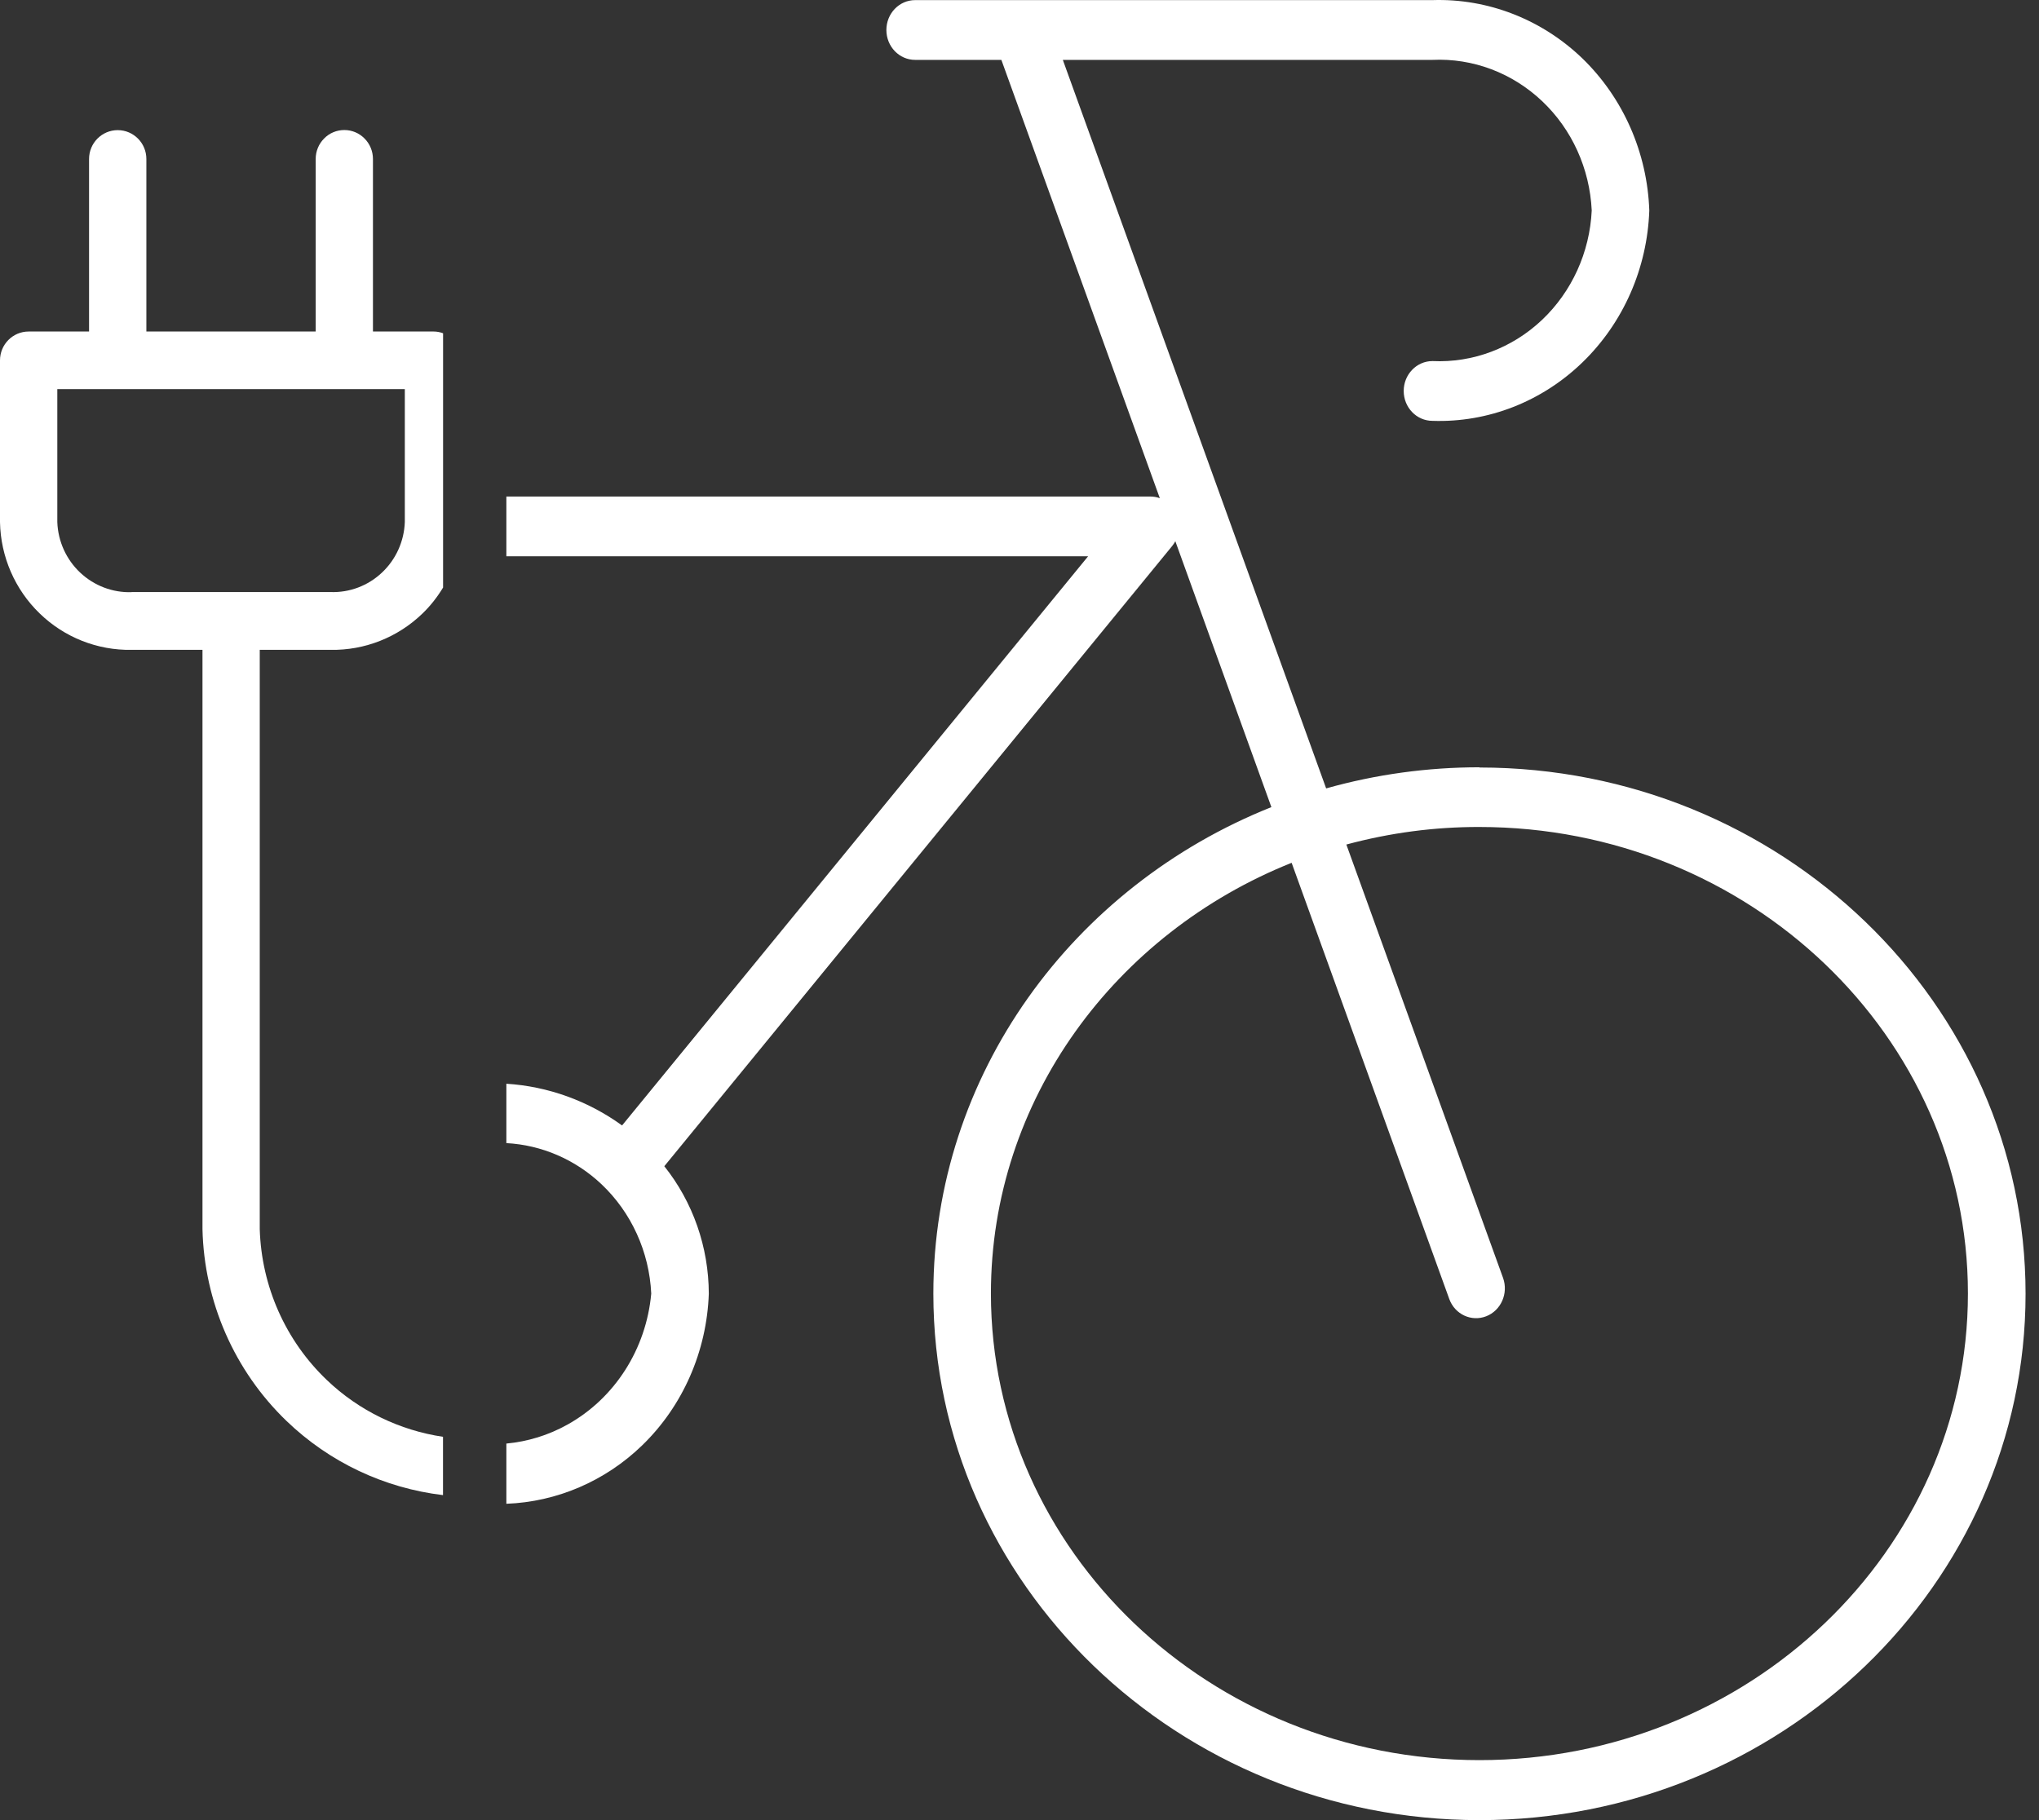 <svg width="56" height="50" viewBox="0 0 56 50" fill="none" xmlns="http://www.w3.org/2000/svg">
<rect x="0" y="0" width="56" height="50" fill="#333333" stroke="none"/>
<path d="M40.633 21.078C39.21 21.078 37.795 21.271 36.422 21.658L29.19 1.645L39.342 1.645C40.45 1.593 41.531 2.001 42.351 2.776C43.172 3.551 43.661 4.631 43.716 5.782C43.661 6.933 43.169 8.013 42.351 8.788C41.531 9.563 40.45 9.971 39.342 9.919C38.906 9.919 38.552 10.287 38.552 10.74C38.552 11.194 38.906 11.561 39.342 11.561C40.867 11.613 42.351 11.033 43.468 9.948C44.584 8.865 45.242 7.367 45.297 5.782C45.242 4.197 44.584 2.699 43.468 1.613C42.351 0.534 40.867 -0.046 39.342 0.003L25.134 0.003C24.697 0.003 24.344 0.37 24.344 0.824C24.344 1.278 24.697 1.645 25.134 1.645L27.502 1.645L31.854 13.686C31.768 13.654 31.68 13.64 31.591 13.64L13.907 13.64L13.907 15.282L29.884 15.282L17.085 30.917C16.145 30.237 15.046 29.843 13.907 29.771L13.907 31.402C14.874 31.454 15.797 31.85 16.518 32.53C17.339 33.306 17.831 34.385 17.886 35.536C17.748 37.058 16.886 38.41 15.587 39.134C15.059 39.429 14.488 39.602 13.907 39.656L13.907 41.31C15.291 41.258 16.618 40.692 17.637 39.705C18.754 38.623 19.411 37.124 19.467 35.539C19.464 34.259 19.03 33.021 18.245 32.037L32.194 14.998C32.227 14.957 32.255 14.914 32.28 14.868L34.918 22.172C29.475 24.343 25.634 29.516 25.634 35.539C25.634 43.512 32.362 50 40.633 50C48.903 50 55.631 43.515 55.631 35.542C55.631 27.569 48.903 21.084 40.633 21.084L40.633 21.078ZM40.633 48.352C33.233 48.352 27.215 42.602 27.215 35.533C27.215 30.214 30.63 25.637 35.474 23.702L39.804 35.686C39.958 36.108 40.412 36.317 40.818 36.159C41.224 36.001 41.431 35.531 41.282 35.109L36.977 23.2C38.171 22.878 39.398 22.715 40.63 22.718C48.03 22.718 54.048 28.465 54.048 35.533C54.048 42.602 48.03 48.352 40.63 48.352L40.633 48.352Z" fill="white"/>
<path d="M12.167 39.47C10.978 39.293 9.861 38.755 8.978 37.912C7.844 36.831 7.181 35.34 7.134 33.766L7.134 17.852L9.077 17.852C10.018 17.869 10.926 17.509 11.605 16.852C11.826 16.639 12.013 16.397 12.169 16.14L12.169 9.155C12.087 9.124 11.999 9.107 11.908 9.107L10.243 9.107L10.243 4.368C10.243 4.157 10.161 3.955 10.012 3.805C9.864 3.655 9.666 3.572 9.457 3.572C9.247 3.572 9.047 3.655 8.901 3.805C8.752 3.955 8.67 4.157 8.67 4.368L8.67 9.107L4.02 9.107L4.02 4.368C4.02 3.93 3.668 3.575 3.233 3.575C2.798 3.575 2.446 3.93 2.446 4.368L2.446 9.107L0.787 9.107C0.352 9.107 1.21174e-10 9.462 1.19973e-10 9.9L1.07775e-10 14.346C0.019 15.294 0.41 16.195 1.09 16.852C1.766 17.509 2.677 17.869 3.615 17.852L5.561 17.852L5.561 33.766C5.607 35.758 6.436 37.654 7.866 39.032C9.047 40.171 10.56 40.881 12.167 41.072L12.167 39.47ZM3.615 16.267C3.093 16.284 2.584 16.09 2.201 15.729C1.819 15.369 1.593 14.87 1.574 14.343L1.574 10.69L11.118 10.69L11.118 14.343C11.099 14.87 10.874 15.369 10.491 15.729C10.109 16.09 9.6 16.284 9.074 16.264L3.615 16.264L3.615 16.267Z" fill="white"/>
</svg>

